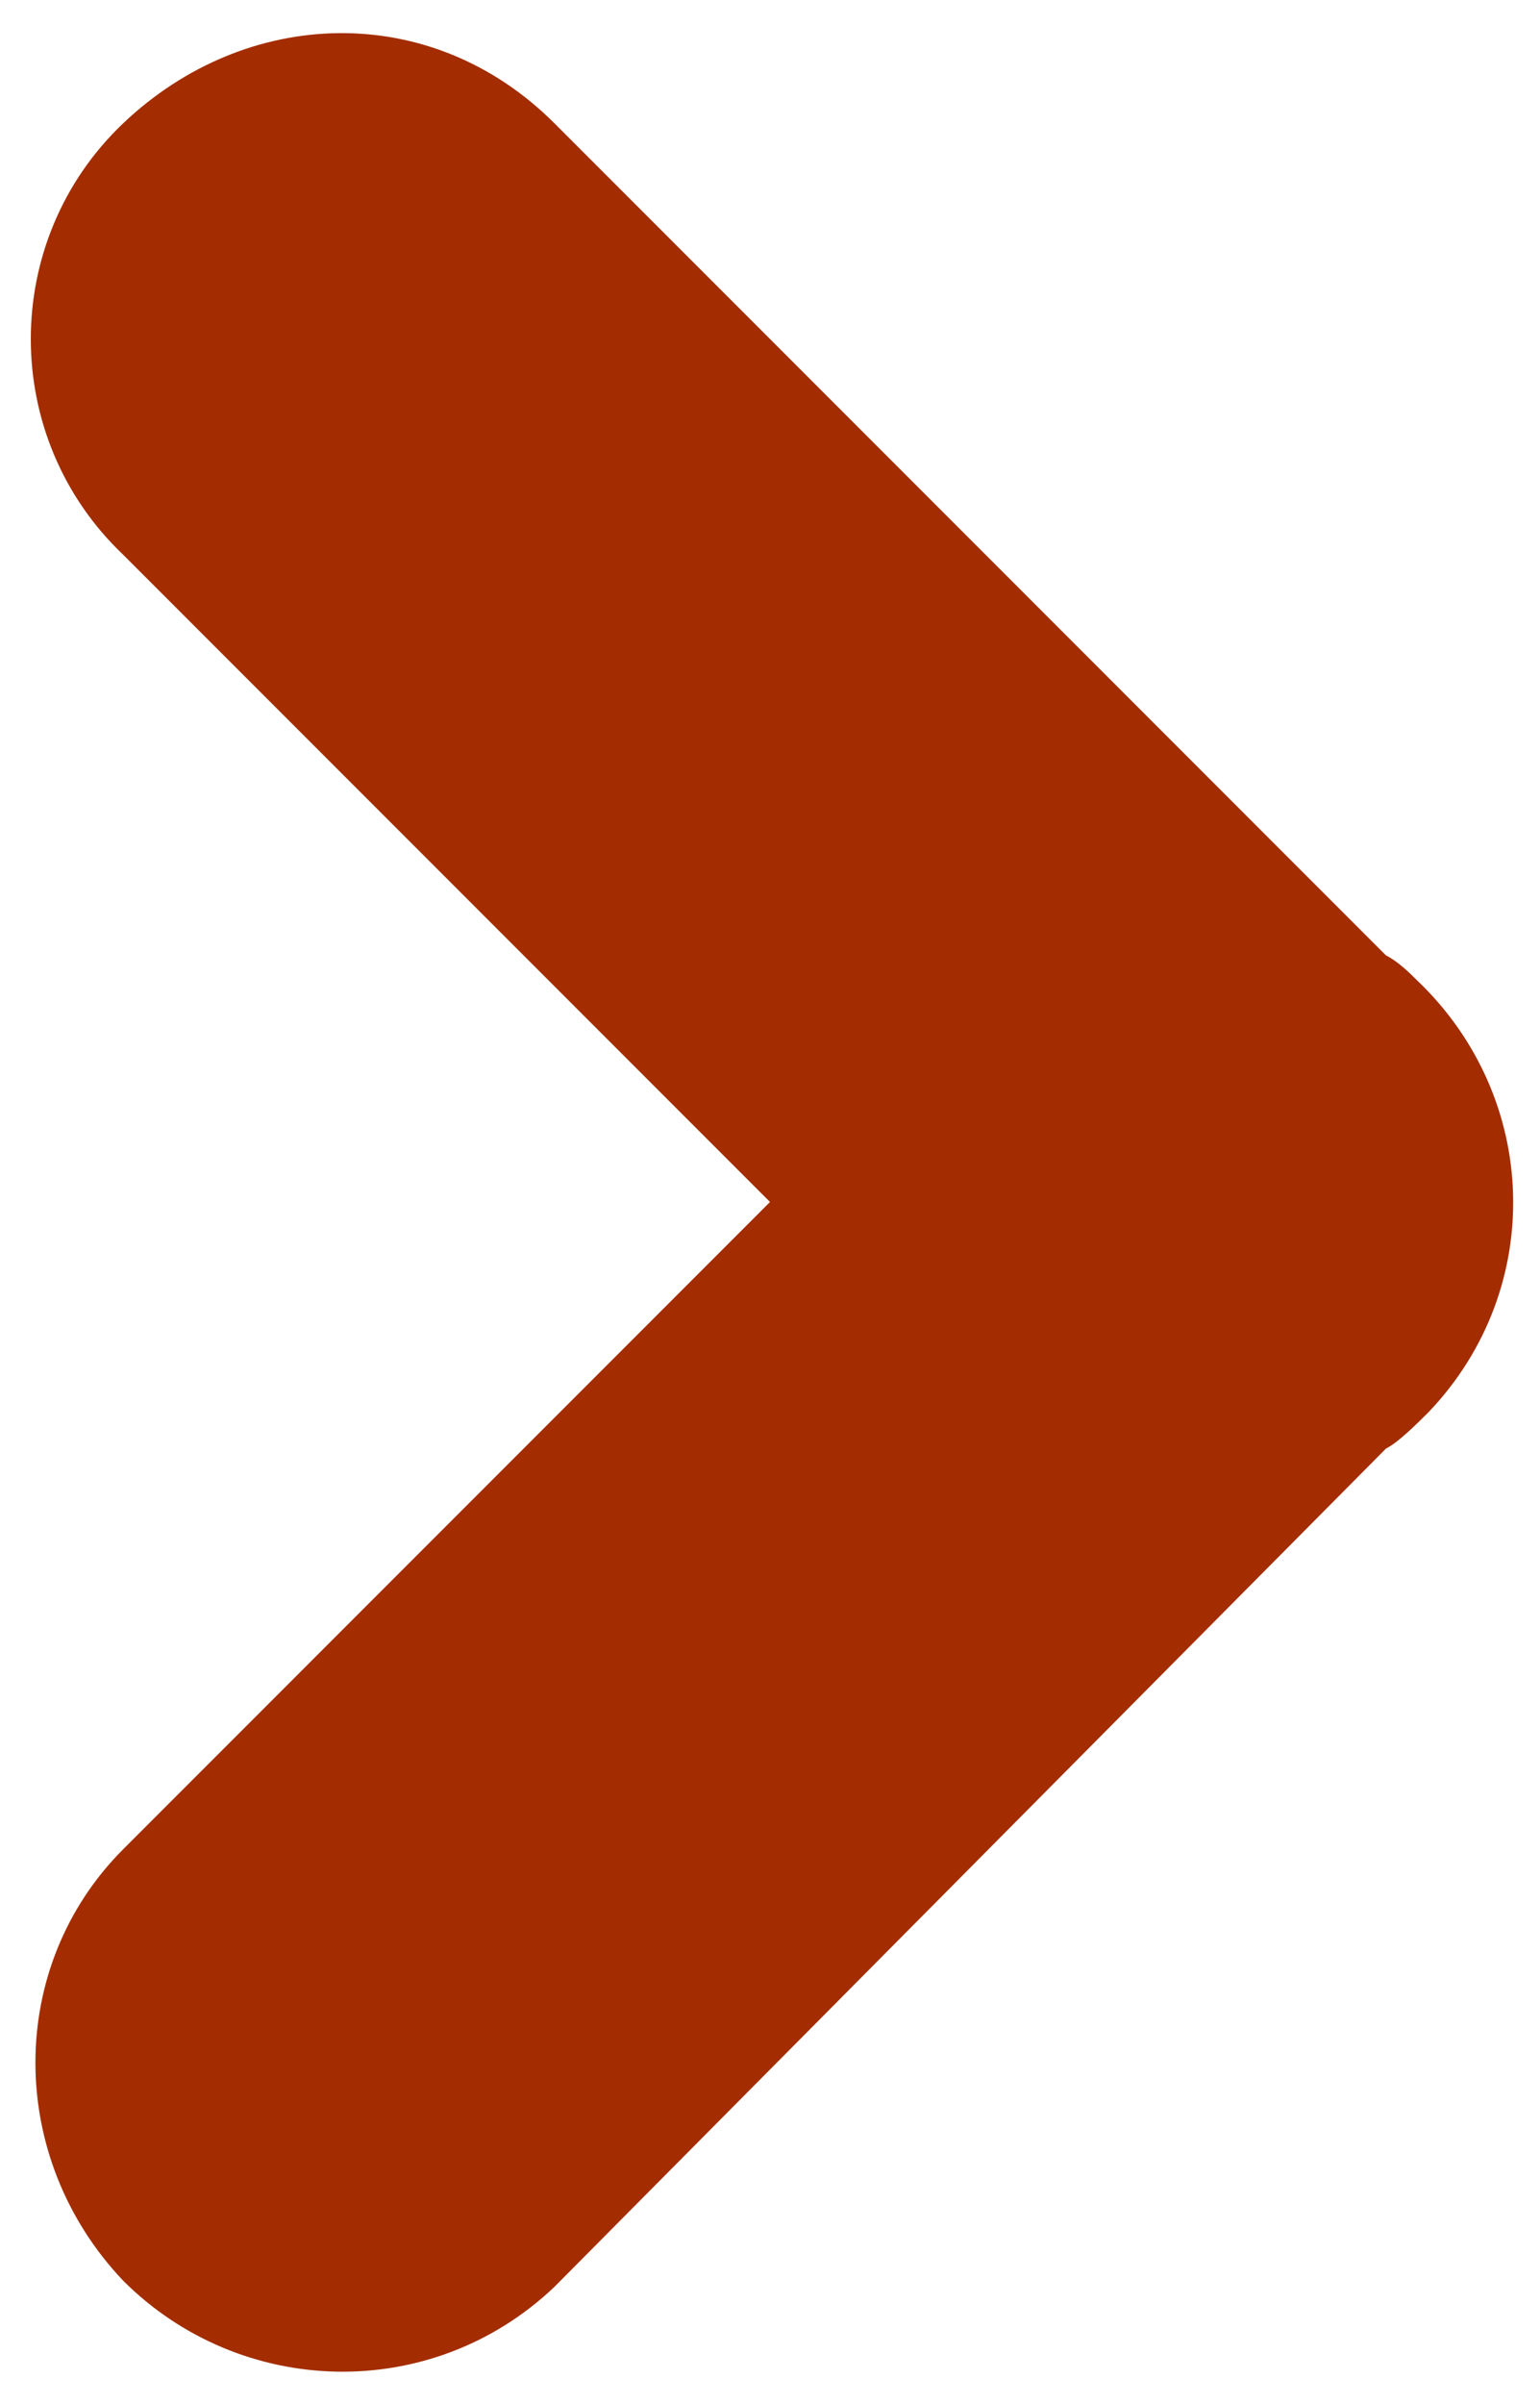 <svg xmlns="http://www.w3.org/2000/svg" viewBox="0 0 25 39"><path d="M9 2l13.5 13.5c.2.1.4.3.5.4 2 1.9 2.1 5 .2 7-.2.2-.5.5-.7.6L9 37.1C7 39 3.9 38.9 2 37c-1.9-2-1.9-5.1 0-7l10.5-10.5L2 9C0 7.1 0 3.9 2 2s5-2 7 0z" fill="#a32d00"/></svg>